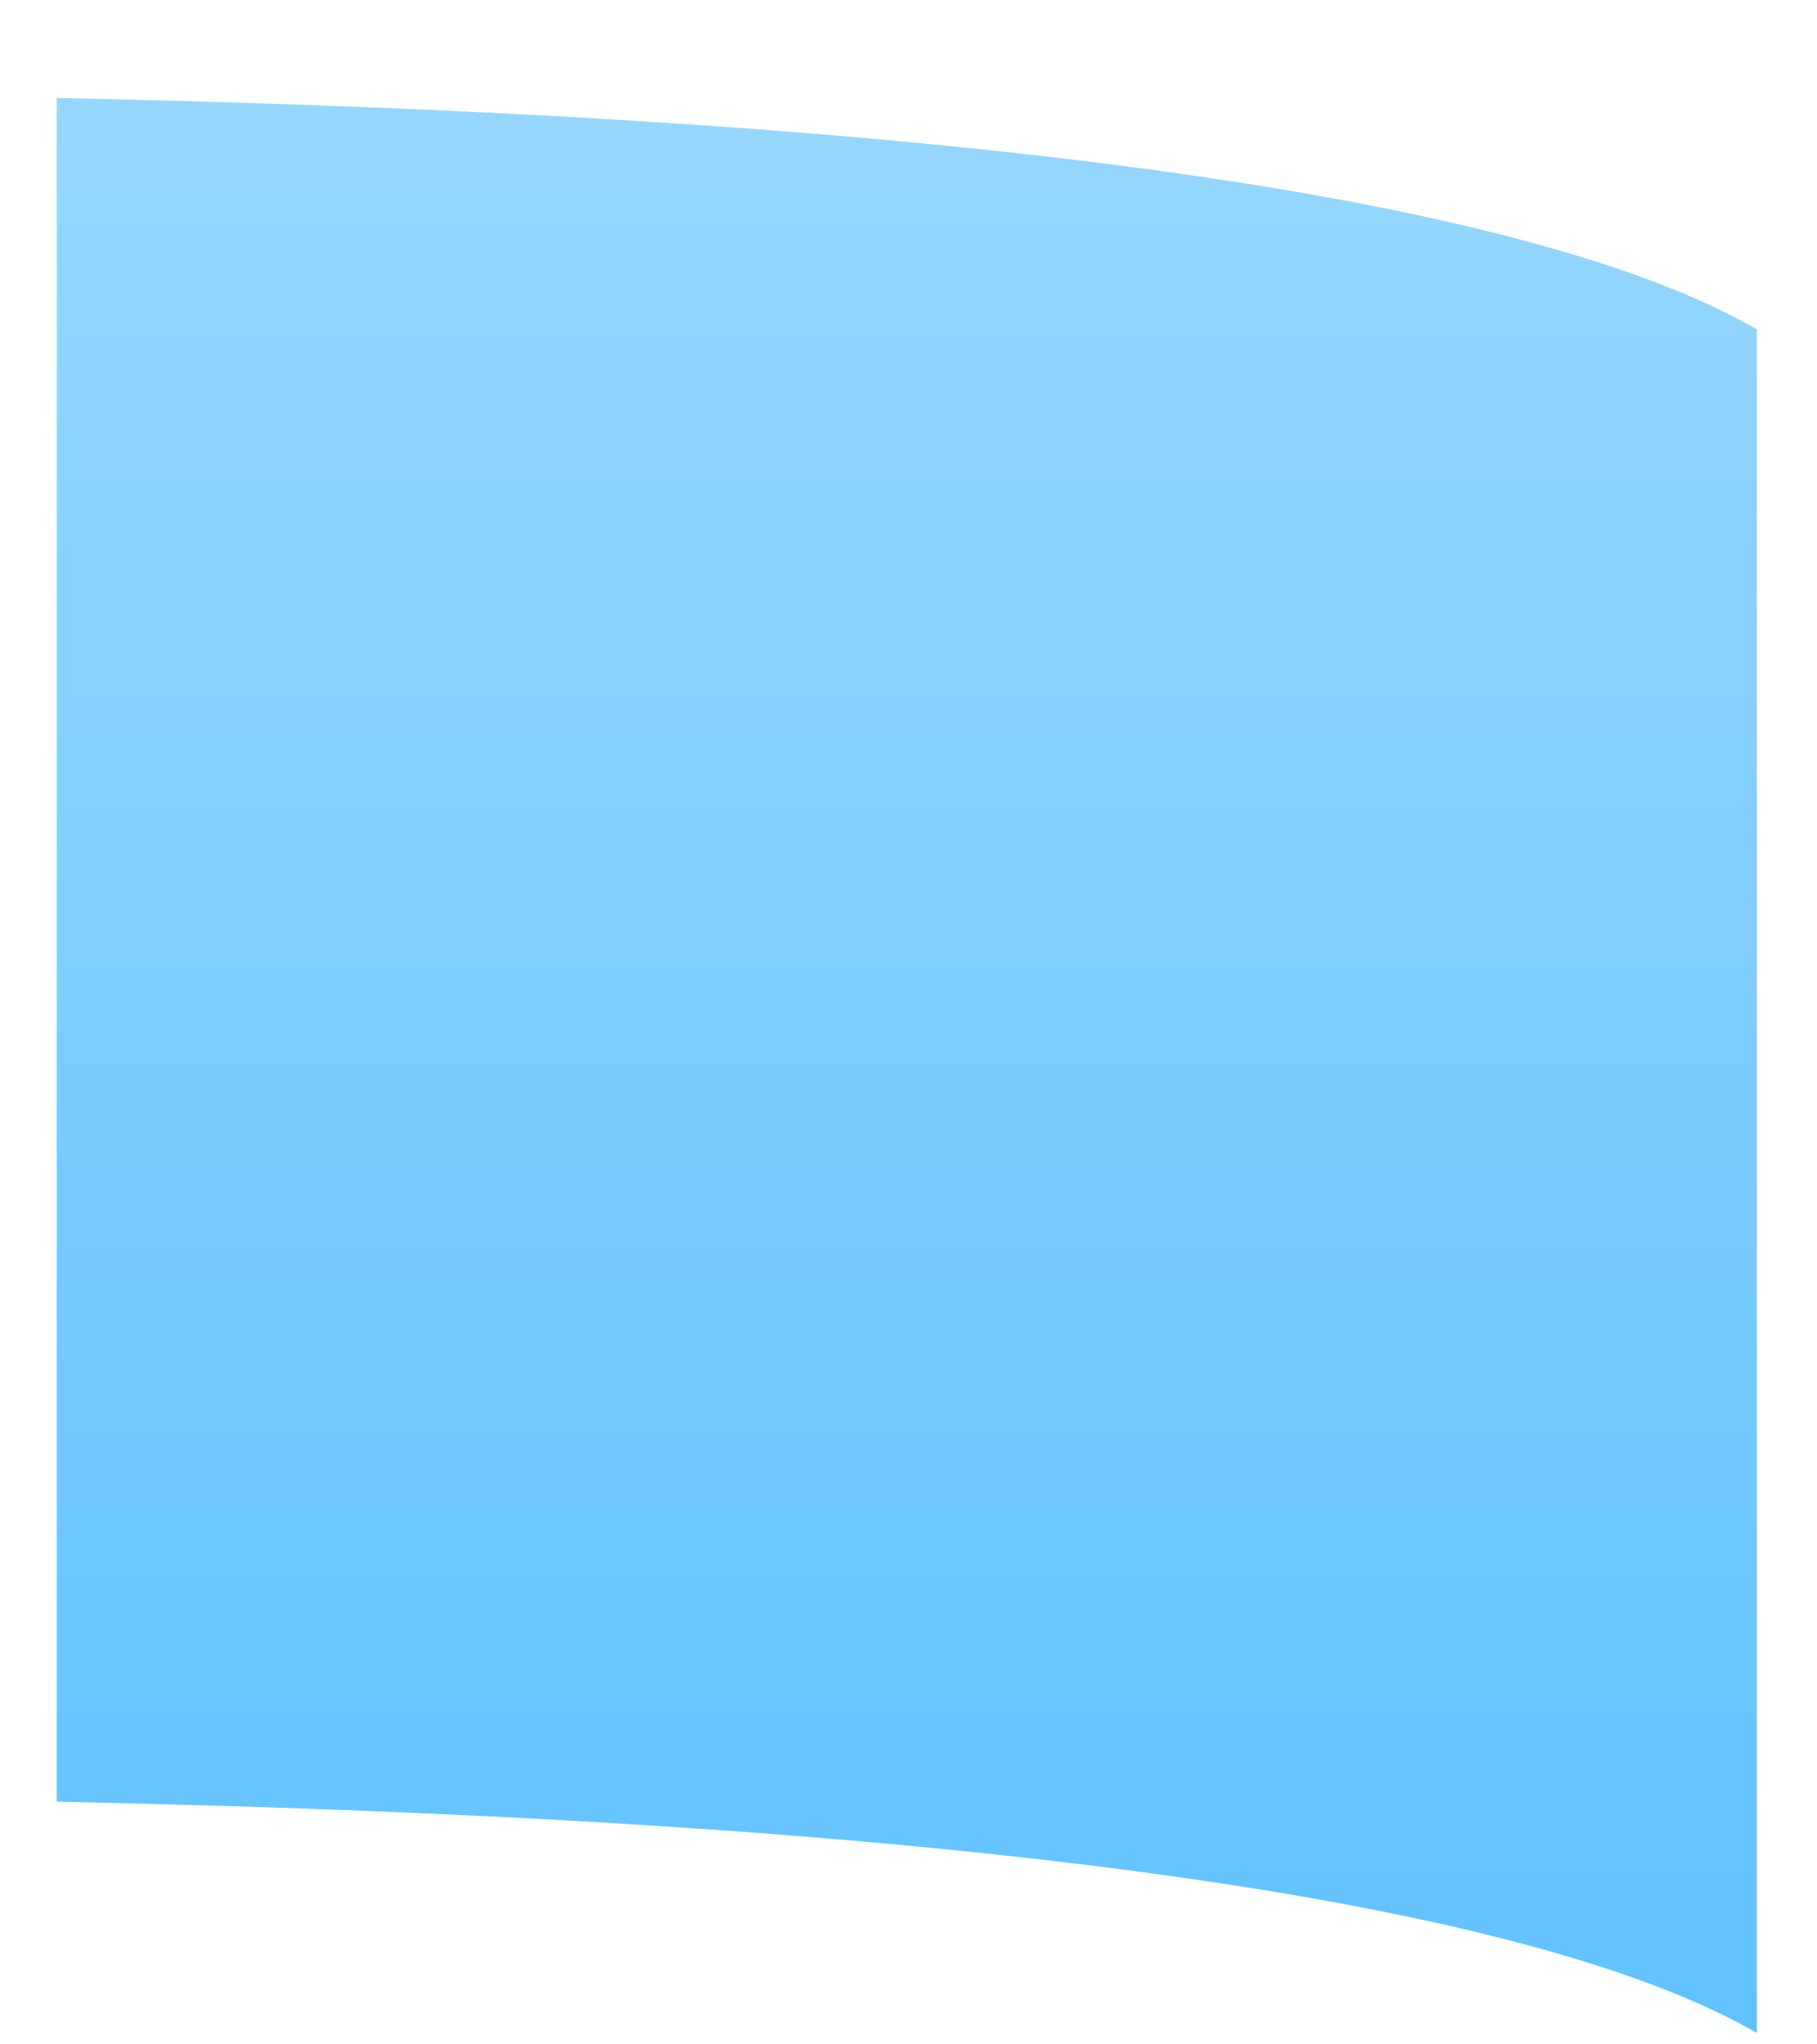 <svg width="16" height="18" viewBox="0 0 16 18" fill="none" xmlns="http://www.w3.org/2000/svg">
<path d="M15.471 2.9C12.466 1.166 3.763 0.936 0.5 0.862V15.863C3.763 15.936 12.466 16.166 15.471 17.9V2.9Z" fill="url(#paint0_linear_5_1996)"/>
<defs>
<linearGradient id="paint0_linear_5_1996" x1="7.985" y1="0.862" x2="7.985" y2="17.9" gradientUnits="userSpaceOnUse">
<stop stop-color="#96D7FF"/>
<stop offset="1" stop-color="#61C2FE"/>
</linearGradient>
</defs>
</svg>
